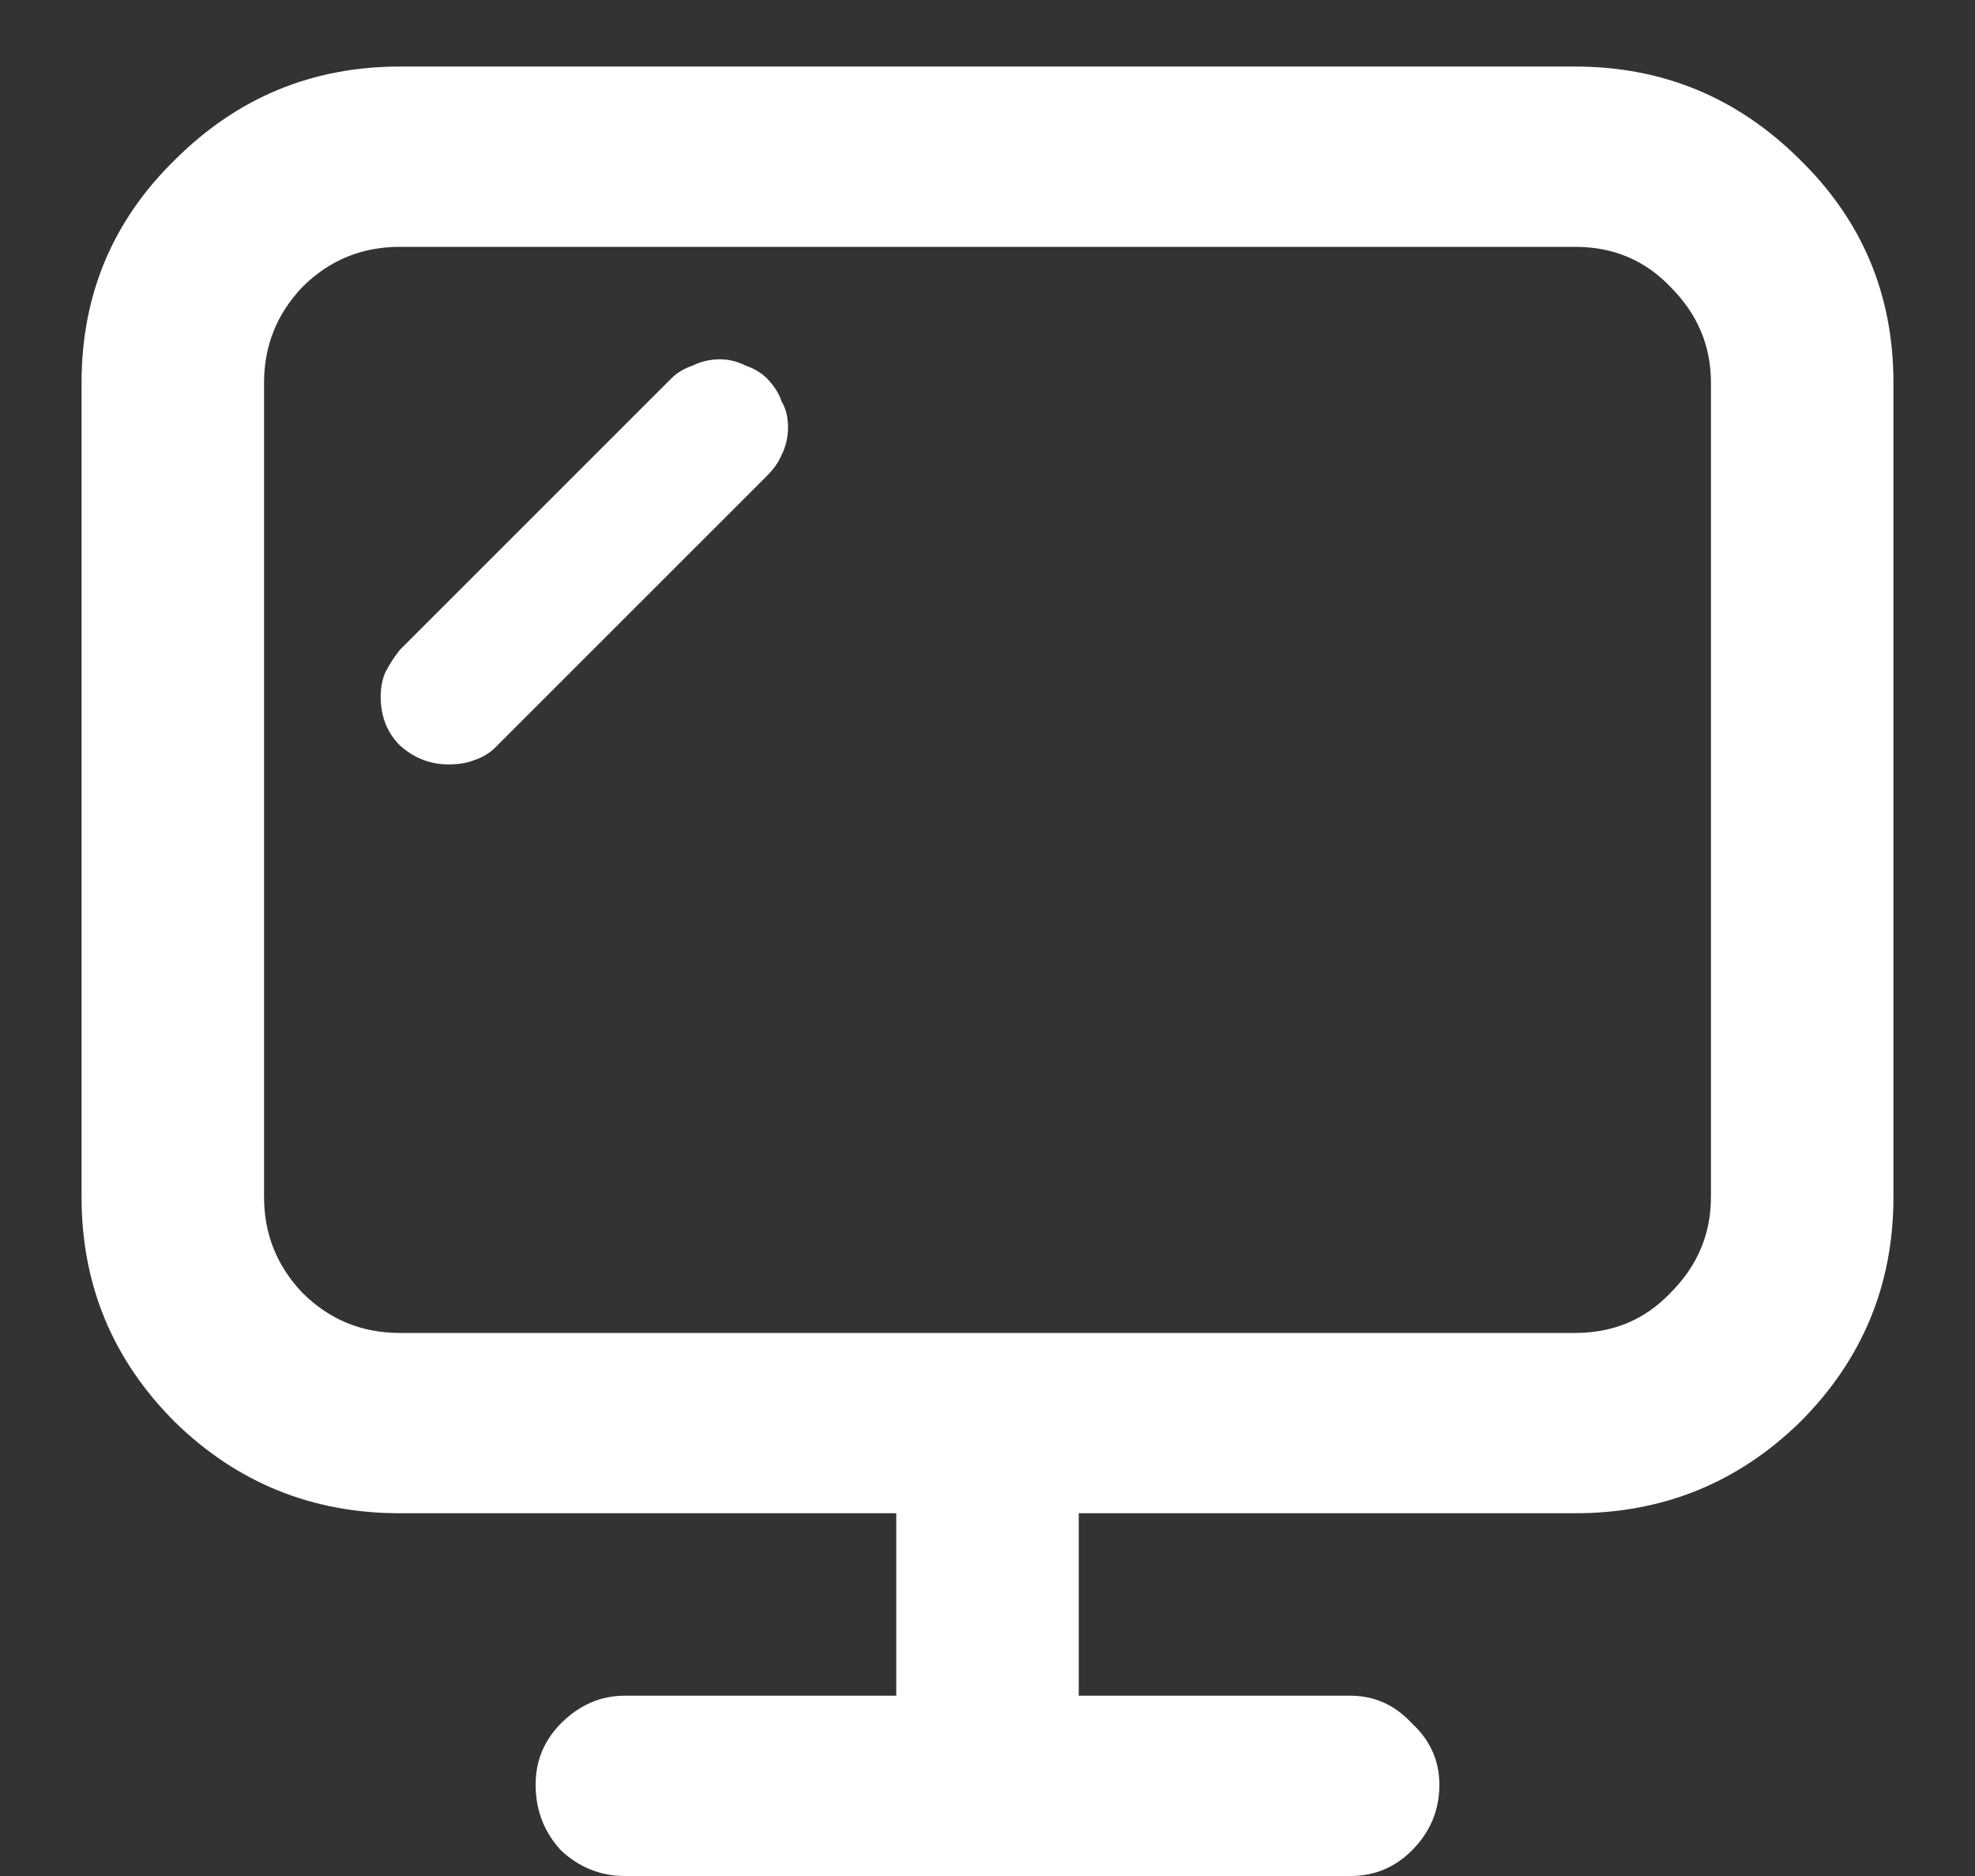 <svg width="20" height="19" viewBox="0 0 20 19" fill="none" xmlns="http://www.w3.org/2000/svg">
<rect x="0" y="0" width="20" height="19" fill="#333333" stroke="none"/>
<path d="M15.951 0.674H4.049C3.161 0.674 2.402 0.989 1.771 1.619C1.141 2.235 0.826 2.987 0.826 3.875V12.125C0.826 13.013 1.141 13.772 1.771 14.402C2.402 15.018 3.161 15.326 4.049 15.326H9.076V17.174H6.326C6.083 17.174 5.868 17.267 5.682 17.453C5.51 17.625 5.424 17.833 5.424 18.076C5.424 18.334 5.51 18.556 5.682 18.742C5.868 18.914 6.083 19 6.326 19H13.674C13.917 19 14.125 18.914 14.297 18.742C14.483 18.556 14.576 18.334 14.576 18.076C14.576 17.833 14.483 17.625 14.297 17.453C14.125 17.267 13.917 17.174 13.674 17.174H10.924V15.326H15.951C16.839 15.326 17.598 15.018 18.229 14.402C18.859 13.772 19.174 13.013 19.174 12.125V3.875C19.174 2.987 18.859 2.235 18.229 1.619C17.598 0.989 16.839 0.674 15.951 0.674ZM17.326 12.125C17.326 12.497 17.19 12.82 16.918 13.092C16.66 13.364 16.338 13.5 15.951 13.5H4.049C3.662 13.5 3.333 13.364 3.061 13.092C2.803 12.82 2.674 12.497 2.674 12.125V3.875C2.674 3.503 2.803 3.18 3.061 2.908C3.333 2.636 3.662 2.5 4.049 2.5H15.951C16.338 2.5 16.66 2.636 16.918 2.908C17.19 3.18 17.326 3.503 17.326 3.875V12.125ZM7.766 3.832C7.837 3.904 7.887 3.982 7.916 4.068C7.959 4.14 7.98 4.226 7.98 4.326C7.98 4.426 7.959 4.52 7.916 4.605C7.887 4.677 7.837 4.749 7.766 4.82L5.016 7.57C4.958 7.628 4.887 7.671 4.801 7.699C4.729 7.728 4.643 7.742 4.543 7.742C4.357 7.742 4.192 7.678 4.049 7.549C3.92 7.42 3.855 7.255 3.855 7.055C3.855 6.969 3.87 6.89 3.898 6.818C3.941 6.732 3.992 6.654 4.049 6.582L6.799 3.832C6.856 3.775 6.928 3.732 7.014 3.703C7.1 3.66 7.193 3.639 7.293 3.639C7.379 3.639 7.465 3.66 7.551 3.703C7.637 3.732 7.708 3.775 7.766 3.832Z" fill="white"/>
</svg>
